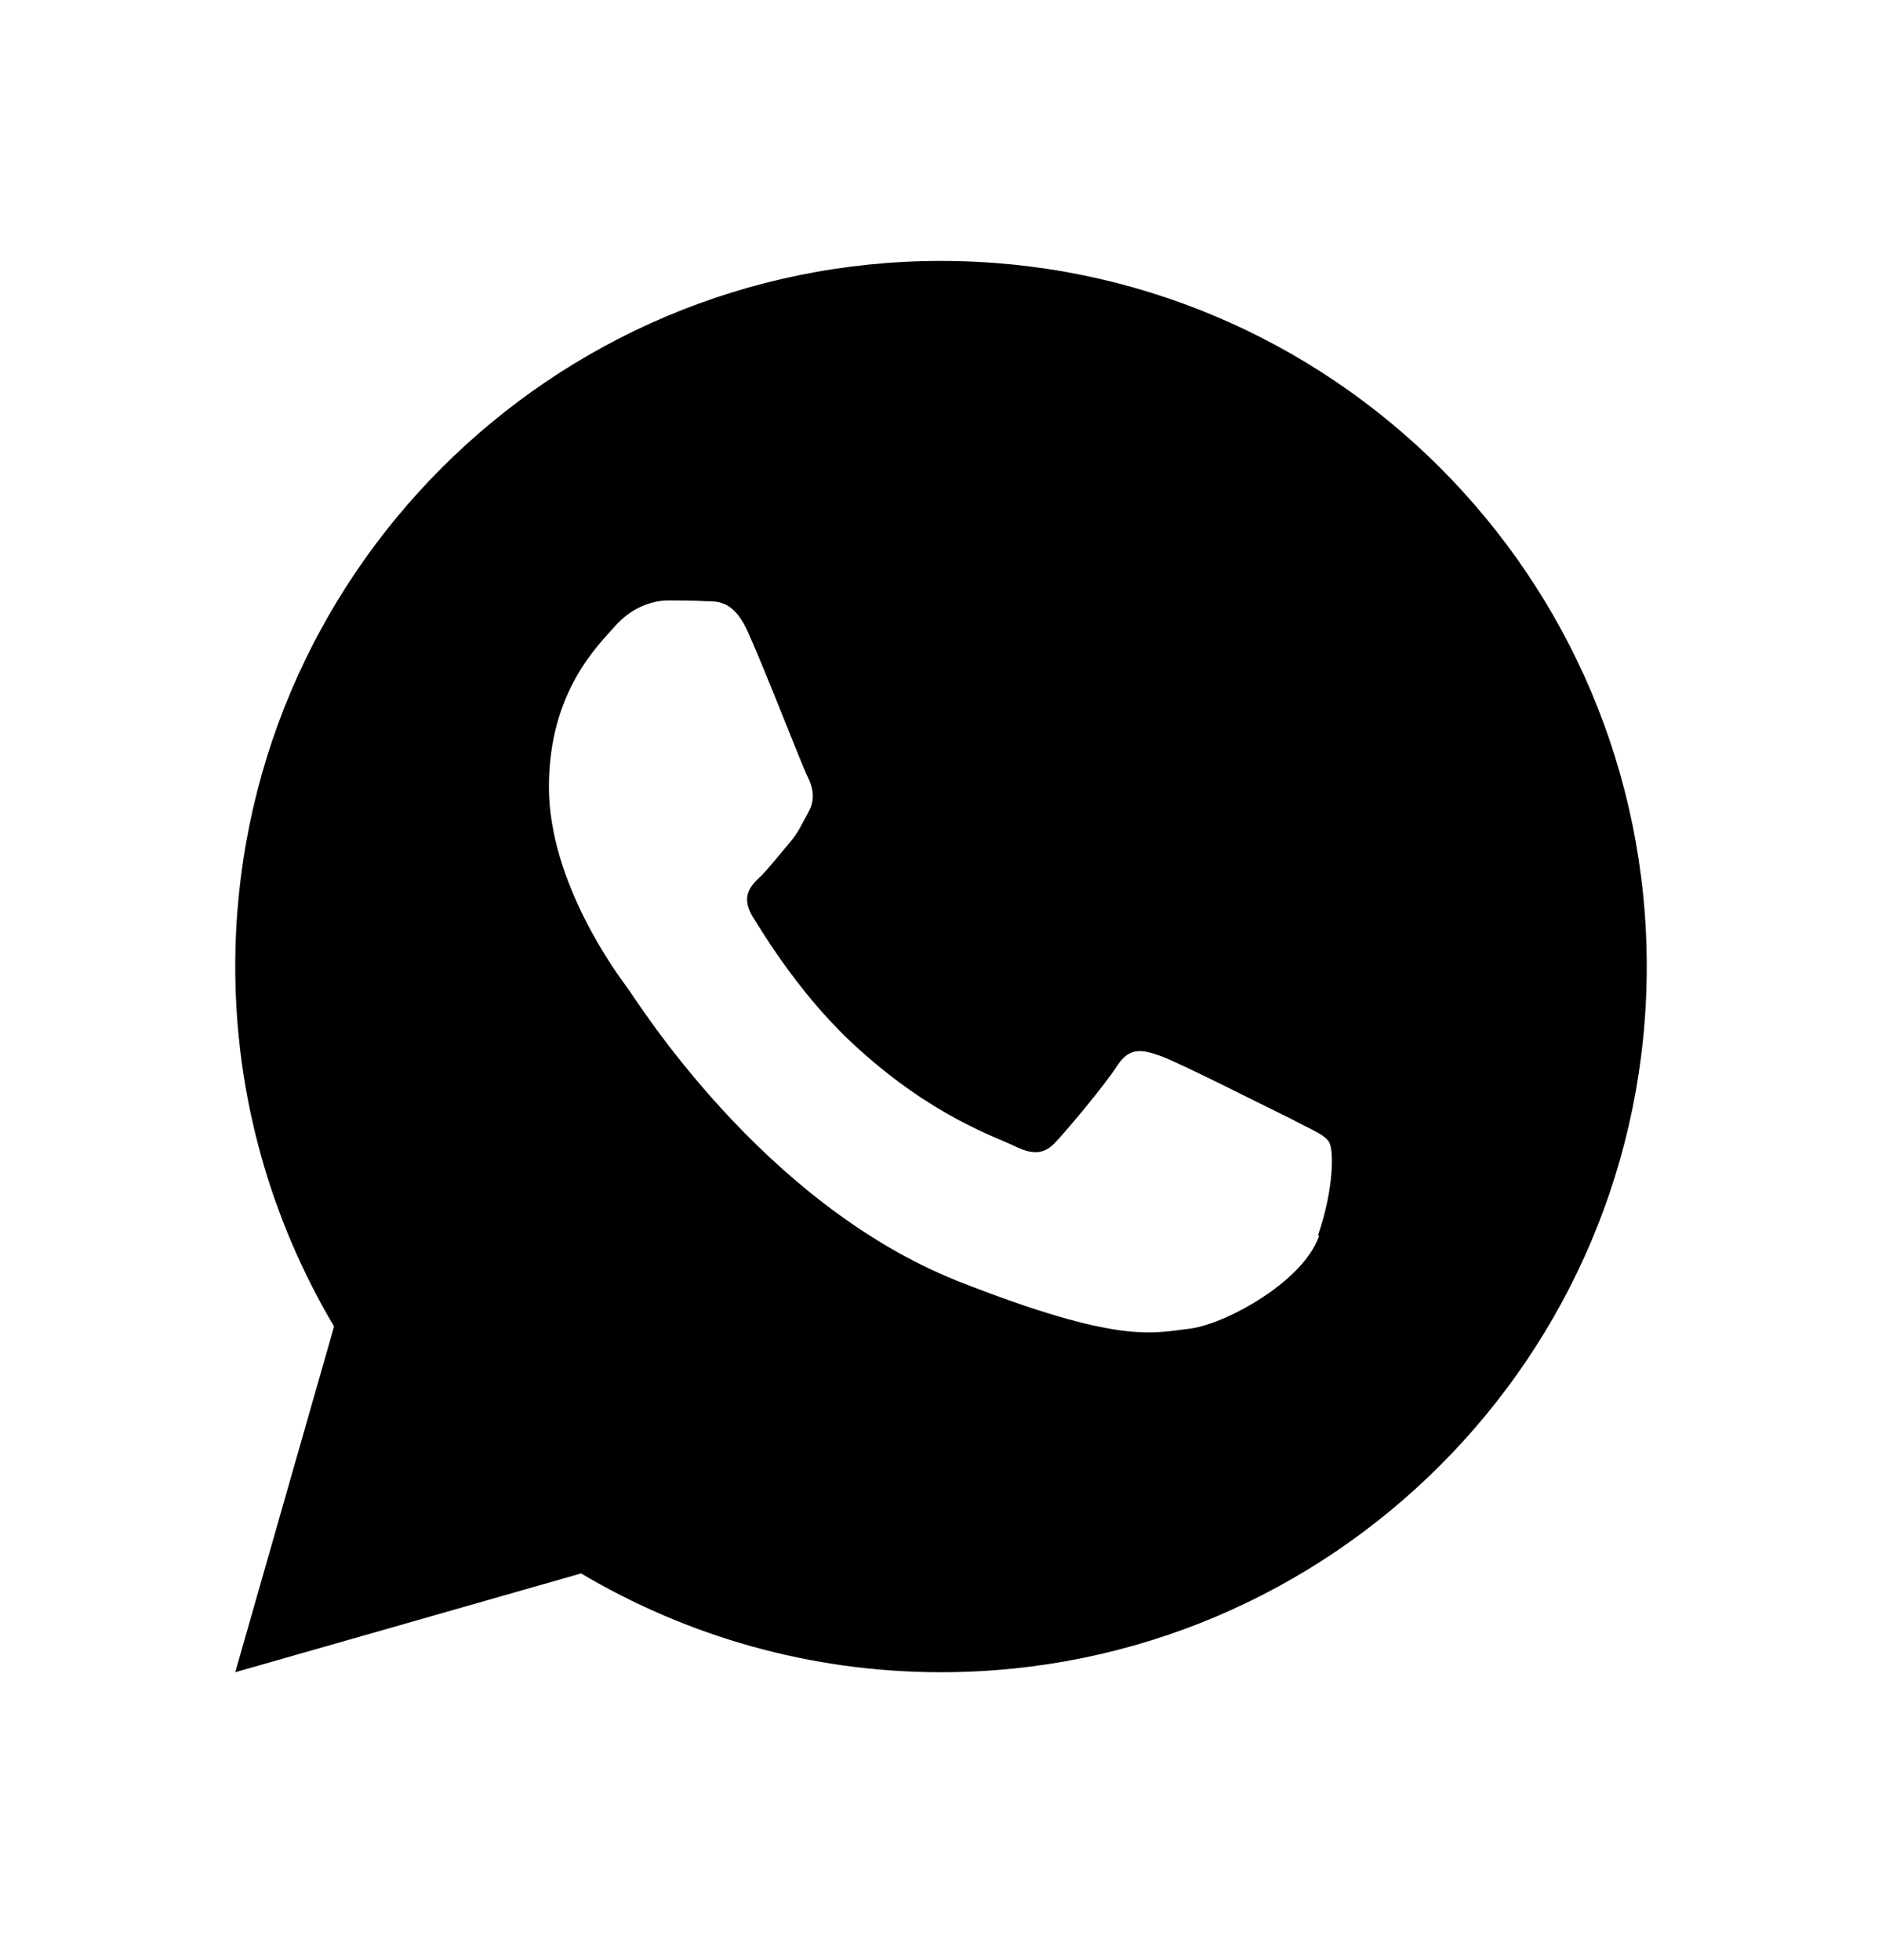 <svg width="24" height="25" viewBox="0 0 24 25" fill="none" xmlns="http://www.w3.org/2000/svg">
<path d="M12 3.328C7.03 3.328 3 7.358 3 12.328C3 13.998 3.46 15.568 4.26 16.918L3 21.328L7.41 20.068C8.76 20.868 10.33 21.328 12 21.328C16.97 21.328 21 17.298 21 12.328C21 7.358 16.97 3.328 12 3.328ZM16.82 15.768C16.61 16.358 15.61 16.898 15.16 16.948C14.71 16.998 14.29 17.158 12.21 16.338C9.71 15.338 8.12 12.758 8 12.598C7.88 12.438 7 11.258 7 10.038C7 8.818 7.63 8.228 7.86 7.968C8.09 7.718 8.36 7.658 8.52 7.658C8.69 7.658 8.85 7.658 9 7.668C9.17 7.668 9.37 7.668 9.55 8.088C9.77 8.578 10.24 9.798 10.3 9.908C10.36 10.028 10.4 10.178 10.32 10.338C10.23 10.498 10.19 10.608 10.07 10.748C9.95 10.888 9.81 11.068 9.7 11.178C9.57 11.298 9.45 11.428 9.59 11.678C9.74 11.918 10.23 12.738 10.96 13.388C11.9 14.238 12.69 14.498 12.94 14.618C13.18 14.738 13.33 14.718 13.47 14.558C13.62 14.398 14.09 13.838 14.25 13.588C14.41 13.348 14.57 13.388 14.8 13.468C15.03 13.548 16.23 14.158 16.48 14.278C16.72 14.408 16.89 14.468 16.95 14.568C17.01 14.668 17.01 15.168 16.81 15.748L16.82 15.768Z" fill="#2E3132" style="fill:#2E3132;fill:color(display-p3 0.18 0.192 0.196);fill-opacity:1;"/>
</svg>
